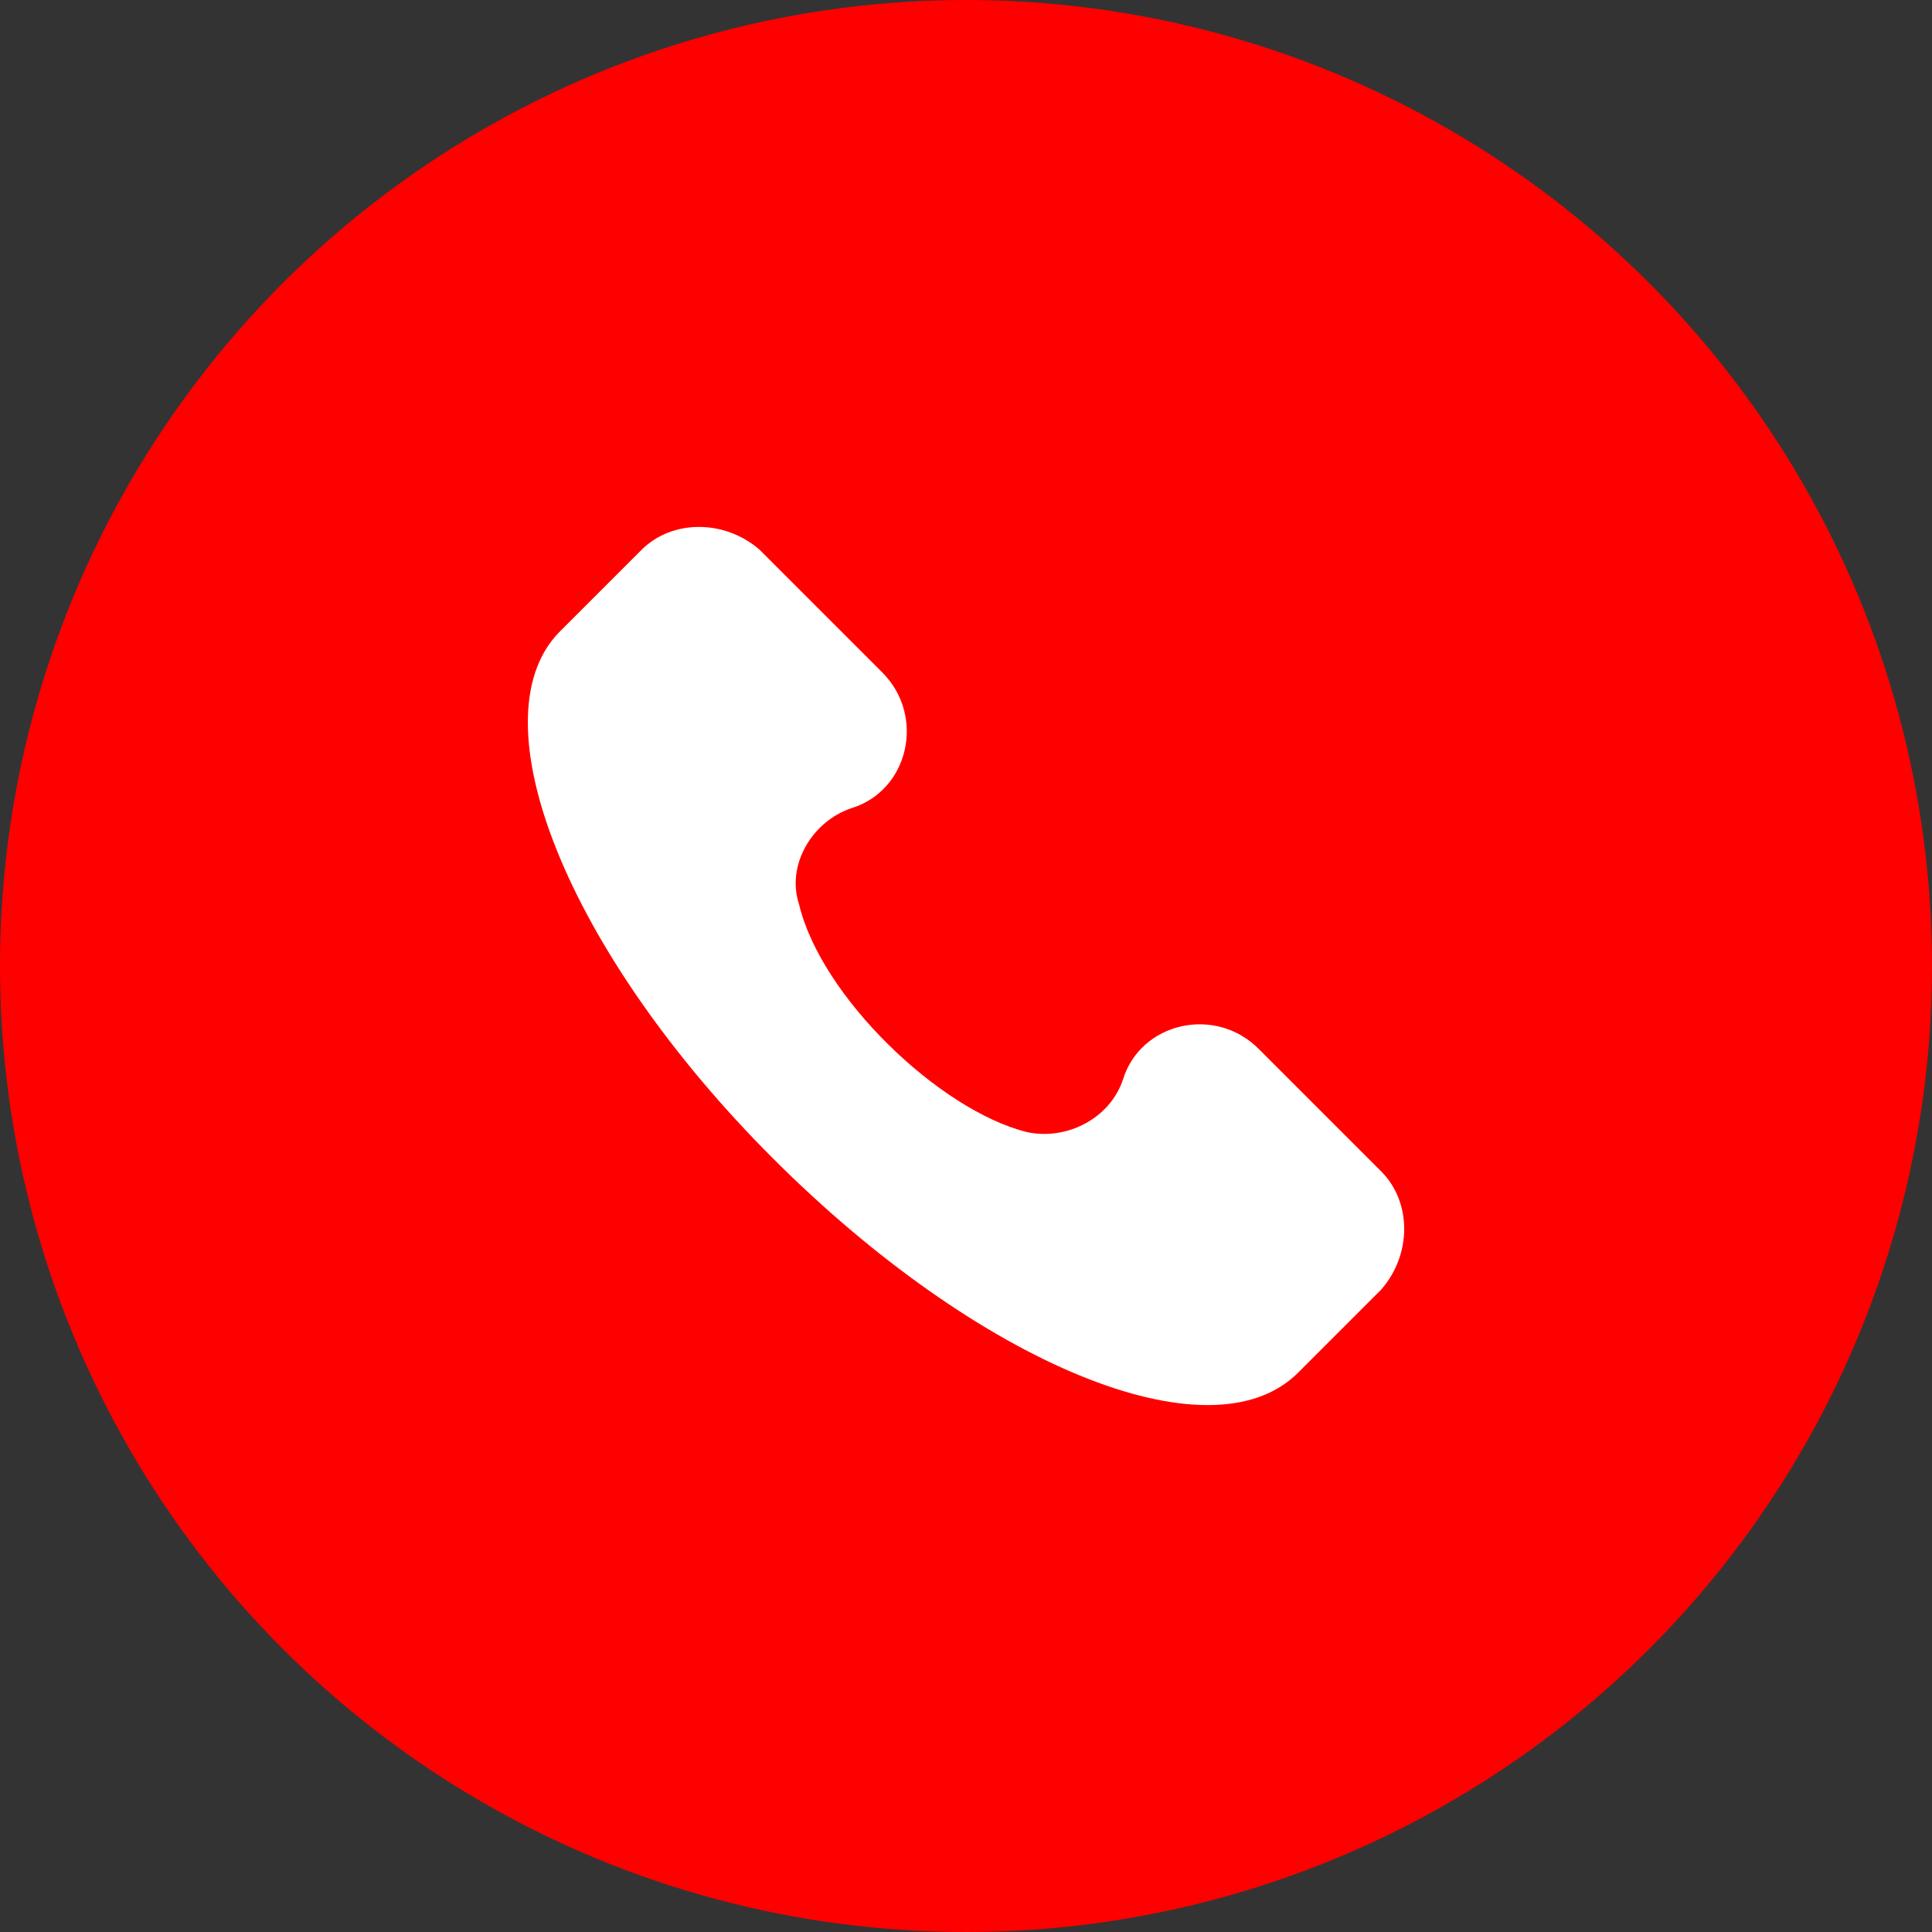 <?xml version="1.0" encoding="UTF-8"?> <svg xmlns="http://www.w3.org/2000/svg" width="44" height="44" viewBox="0 0 44 44" fill="none"><rect x="0" y="0" width="44" height="44" fill="#333333" stroke="none"/> <circle cx="22" cy="22" r="22" fill="#FF0000"></circle> <g clip-path="url(#clip0)"> <path d="M31.456 26.678L28.665 23.887C27.668 22.89 25.974 23.289 25.575 24.585C25.276 25.482 24.279 25.98 23.382 25.781C21.388 25.282 18.697 22.691 18.199 20.598C17.9 19.7 18.498 18.703 19.395 18.404C20.691 18.006 21.089 16.311 20.093 15.314L17.302 12.523C16.504 11.826 15.308 11.826 14.61 12.523L12.716 14.417C10.822 16.411 12.915 21.694 17.601 26.379C22.285 31.064 27.569 33.257 29.562 31.263L31.456 29.369C32.154 28.572 32.154 27.376 31.456 26.678Z" fill="white"></path> </g> <defs> <clipPath id="clip0"> <rect width="20" height="20" fill="white" transform="translate(12 12)"></rect> </clipPath> </defs> </svg> 